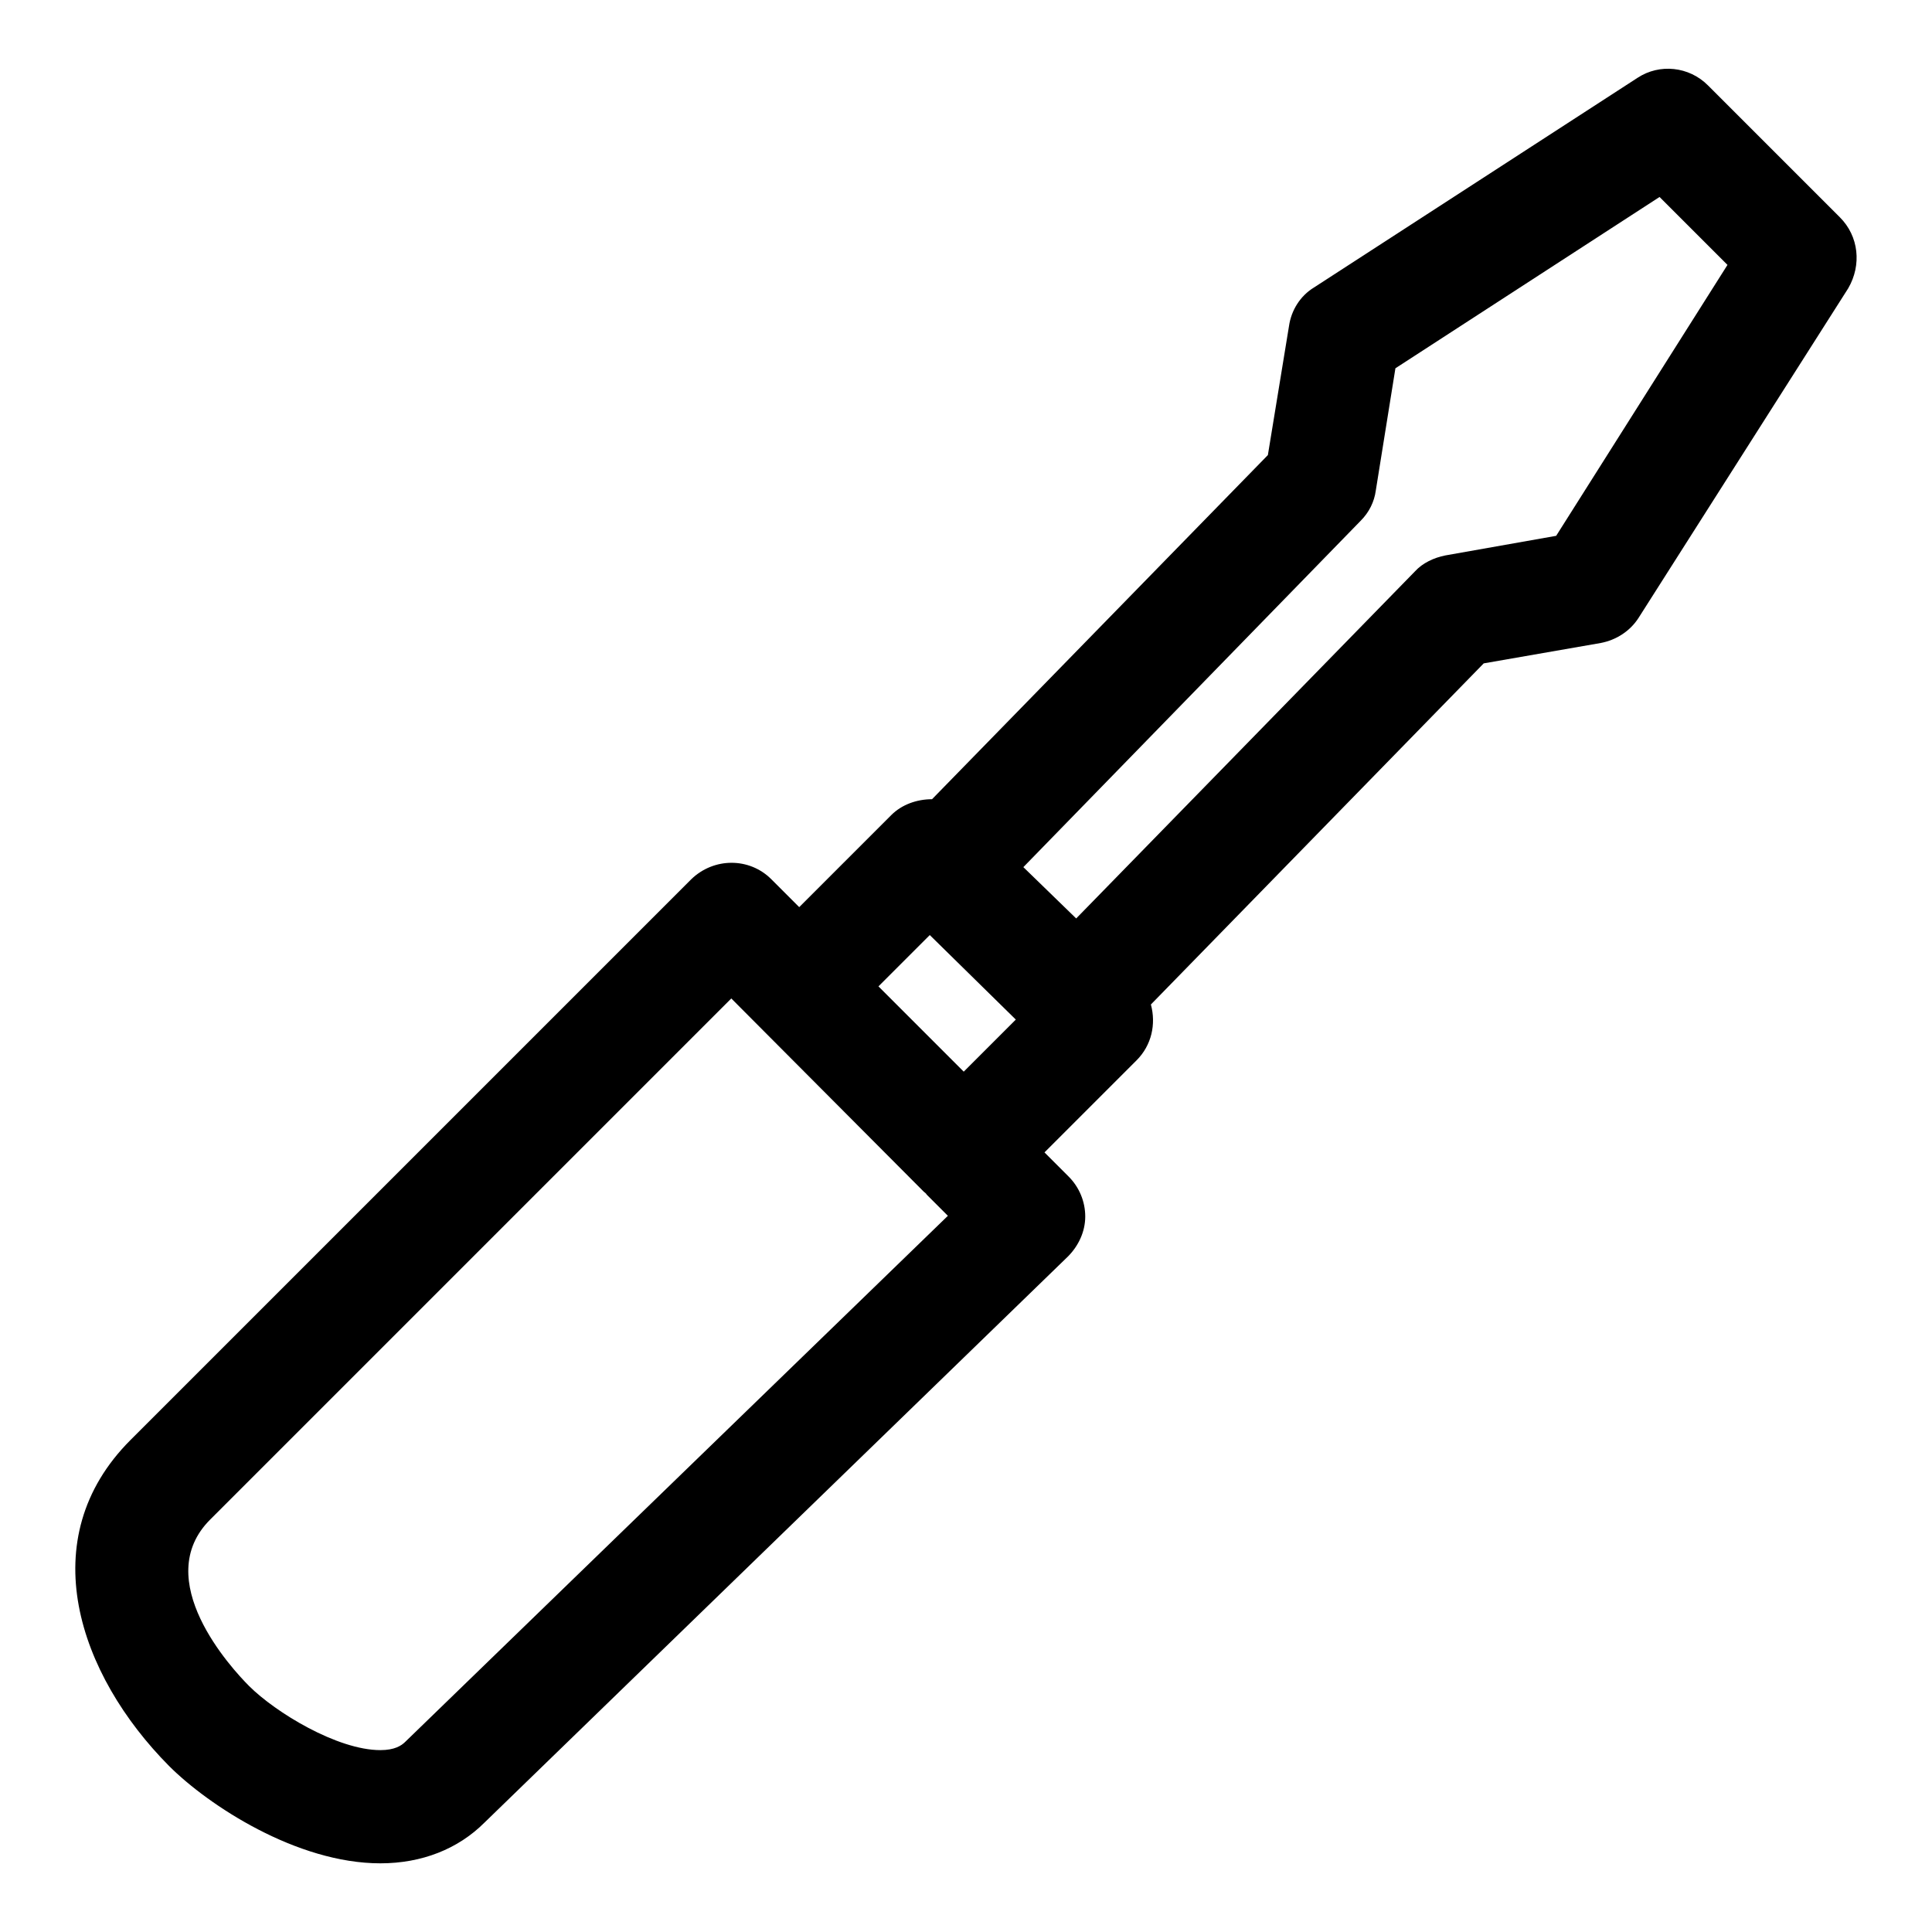 <?xml version="1.0" encoding="utf-8"?>
<!-- Svg Vector Icons : http://www.onlinewebfonts.com/icon -->
<!DOCTYPE svg PUBLIC "-//W3C//DTD SVG 1.1//EN" "http://www.w3.org/Graphics/SVG/1.1/DTD/svg11.dtd">
<svg version="1.1" xmlns="http://www.w3.org/2000/svg" xmlns:xlink="http://www.w3.org/1999/xlink" x="0px" y="0px" viewBox="0 0 256 256" enable-background="new 0 0 256 256" xml:space="preserve">
<g> <path fill="#000000" d="M243.8,28.8l-17.5-17.5c-2.5-2.5-6.4-2.9-9.3-1l-42.9,27.8c-1.8,1.1-3,3-3.3,5.1L168,60.3l-44.5,45.6 c-2,0-4,0.7-5.4,2.1l-12.2,12.2l-3.7-3.7c-2.9-2.9-7.6-2.9-10.6,0l-74.3,74.3c-13.1,13.1-6.9,31.1,5.1,43.2 c5.2,5.2,16.9,12.9,28,12.9c5.5,0,10.3-1.9,13.8-5.4l77.3-75c1.4-1.4,2.3-3.3,2.3-5.3c0-2-0.8-3.9-2.2-5.3l-3.2-3.2l12.2-12.2 c2-2,2.6-4.8,1.9-7.4l44.1-45.2l15.5-2.7c2.1-0.4,3.9-1.6,5-3.3l27.8-43.7C246.7,35.1,246.3,31.3,243.8,28.8L243.8,28.8z  M53.7,230.8c-0.5,0.5-1.4,1.1-3.3,1.1c-5.7,0-13.9-5-17.4-8.5c-2.3-2.3-13.2-14.1-5.1-22.1l69-69l25.5,25.6 c0.1,0.1,0.3,0.2,0.4,0.4l2.8,2.8L53.7,230.8L53.7,230.8z M116.4,130.7l6.8-6.8l11.4,11.2l-6.9,6.9L116.4,130.7z M206.2,71 l-14.7,2.6c-1.5,0.3-3,1-4,2.1l-44.9,46l-7-6.8L180.3,69c1.1-1.1,1.8-2.5,2-4l2.6-16.2l35-22.7l9,9L206.2,71z"/></g>
</svg>